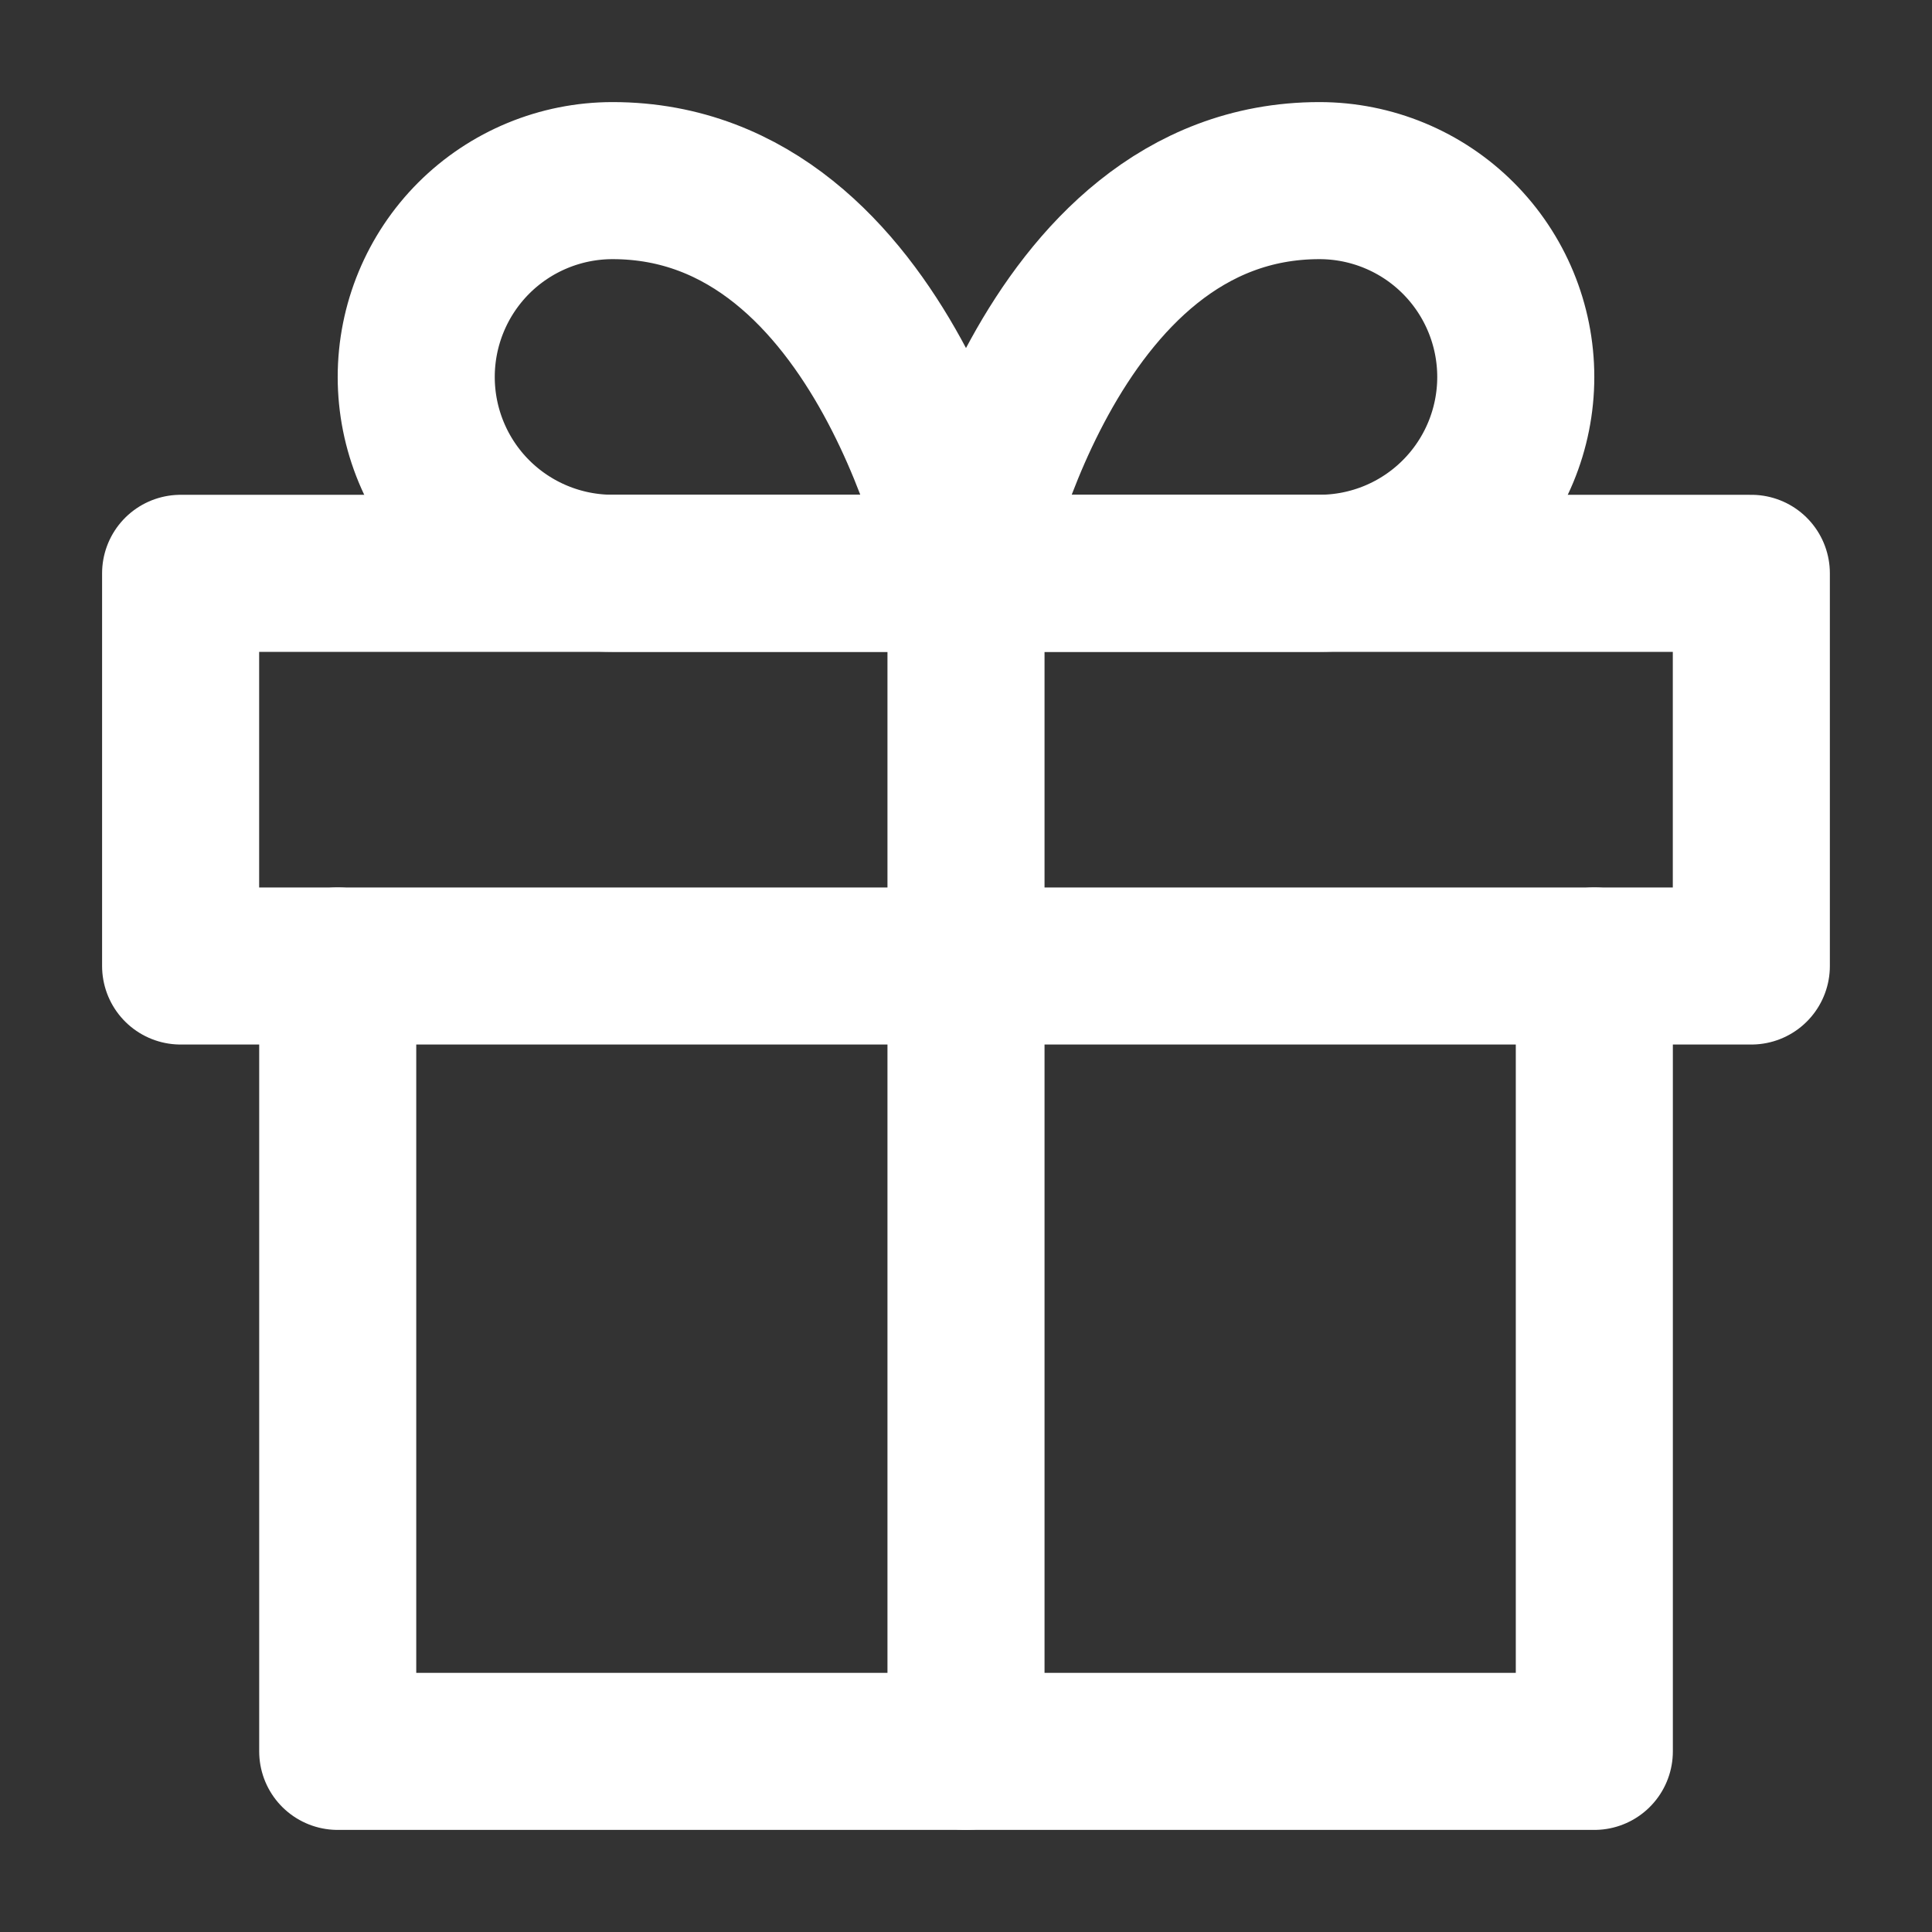 <svg width="41" height="41" viewBox="0 0 41 41" fill="none" xmlns="http://www.w3.org/2000/svg">
<rect x="0" y="0" width="41" height="41" fill="#333333" stroke="none"/>
<path d="M33.834 20.5V37.167H7.167V20.5" stroke="white" stroke-width="3.333" stroke-linecap="round" stroke-linejoin="round"/>
<path d="M37.166 12.167H3.833V20.5H37.166V12.167Z" stroke="white" stroke-width="3.333" stroke-linecap="round" stroke-linejoin="round"/>
<path d="M20.5 37.167V12.167" stroke="white" stroke-width="3.333" stroke-linecap="round" stroke-linejoin="round"/>
<path d="M20.5 12.166H13C11.895 12.166 10.835 11.727 10.053 10.946C9.272 10.165 8.833 9.105 8.833 8C8.833 6.895 9.272 5.835 10.053 5.053C10.835 4.272 11.895 3.833 13 3.833C18.833 3.833 20.5 12.166 20.5 12.166Z" stroke="white" stroke-width="3.333" stroke-linecap="round" stroke-linejoin="round"/>
<path d="M20.5 12.166H28C29.105 12.166 30.165 11.727 30.946 10.946C31.728 10.165 32.167 9.105 32.167 8C32.167 6.895 31.728 5.835 30.946 5.053C30.165 4.272 29.105 3.833 28 3.833C22.167 3.833 20.5 12.166 20.5 12.166Z" stroke="white" stroke-width="3.333" stroke-linecap="round" stroke-linejoin="round"/>
</svg>
